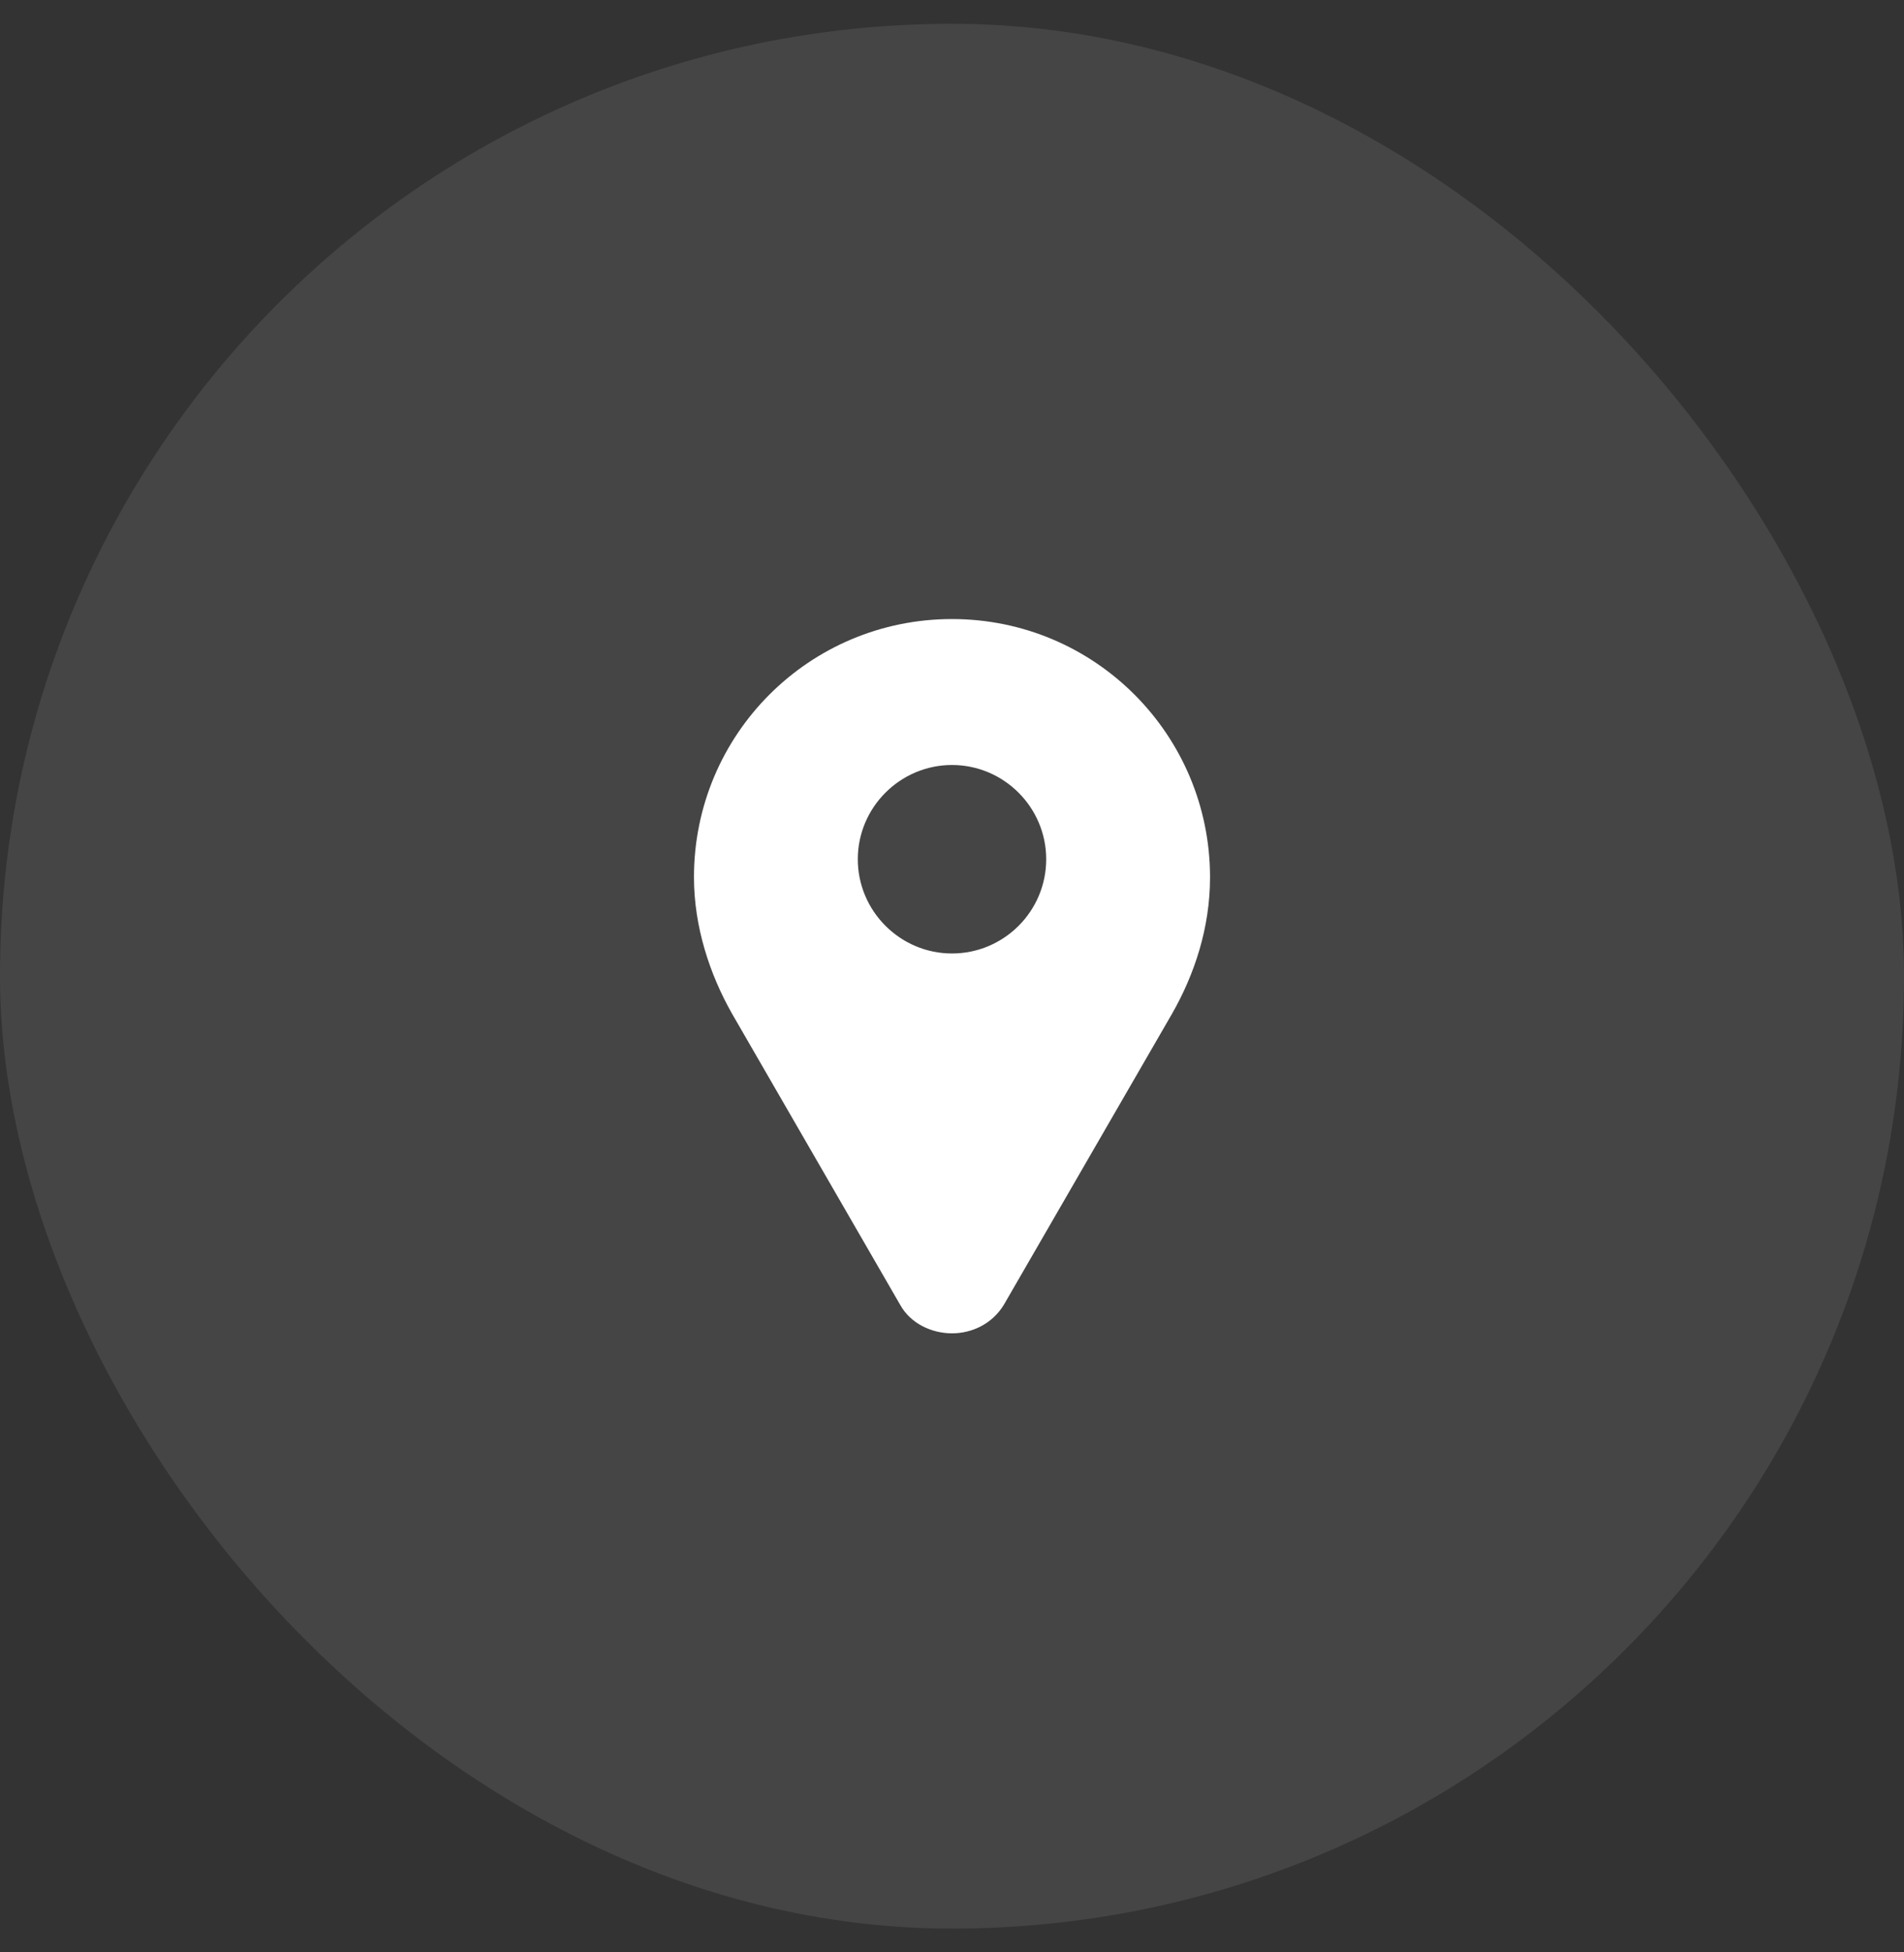 <?xml version="1.0" encoding="UTF-8"?> <svg xmlns="http://www.w3.org/2000/svg" width="40" height="41" viewBox="0 0 40 41" fill="none"><rect x="0" y="0" width="40" height="41" fill="#333333" stroke="none"/><rect y="0.5" width="40" height="40" rx="20" fill="white" fill-opacity="0.07"></rect><rect y="0.5" width="40" height="40" rx="20" fill="#5E5E5E" fill-opacity="0.18" style="mix-blend-mode:color-dodge"></rect><path d="M20 13C17.001 13 14.579 15.422 14.579 18.421C14.579 19.467 14.913 20.465 15.378 21.286L18.911 27.401C19.132 27.8 19.579 28 20 28C20.421 28 20.846 27.8 21.089 27.401L24.622 21.29C25.091 20.469 25.421 19.489 25.421 18.425C25.421 15.426 22.999 13 20 13ZM20 20.023C18.911 20.023 18.021 19.133 18.021 18.044C18.021 16.954 18.911 16.065 20 16.065C21.089 16.065 21.979 16.954 21.979 18.044C21.979 19.137 21.089 20.023 20 20.023Z" fill="white"></path></svg> 